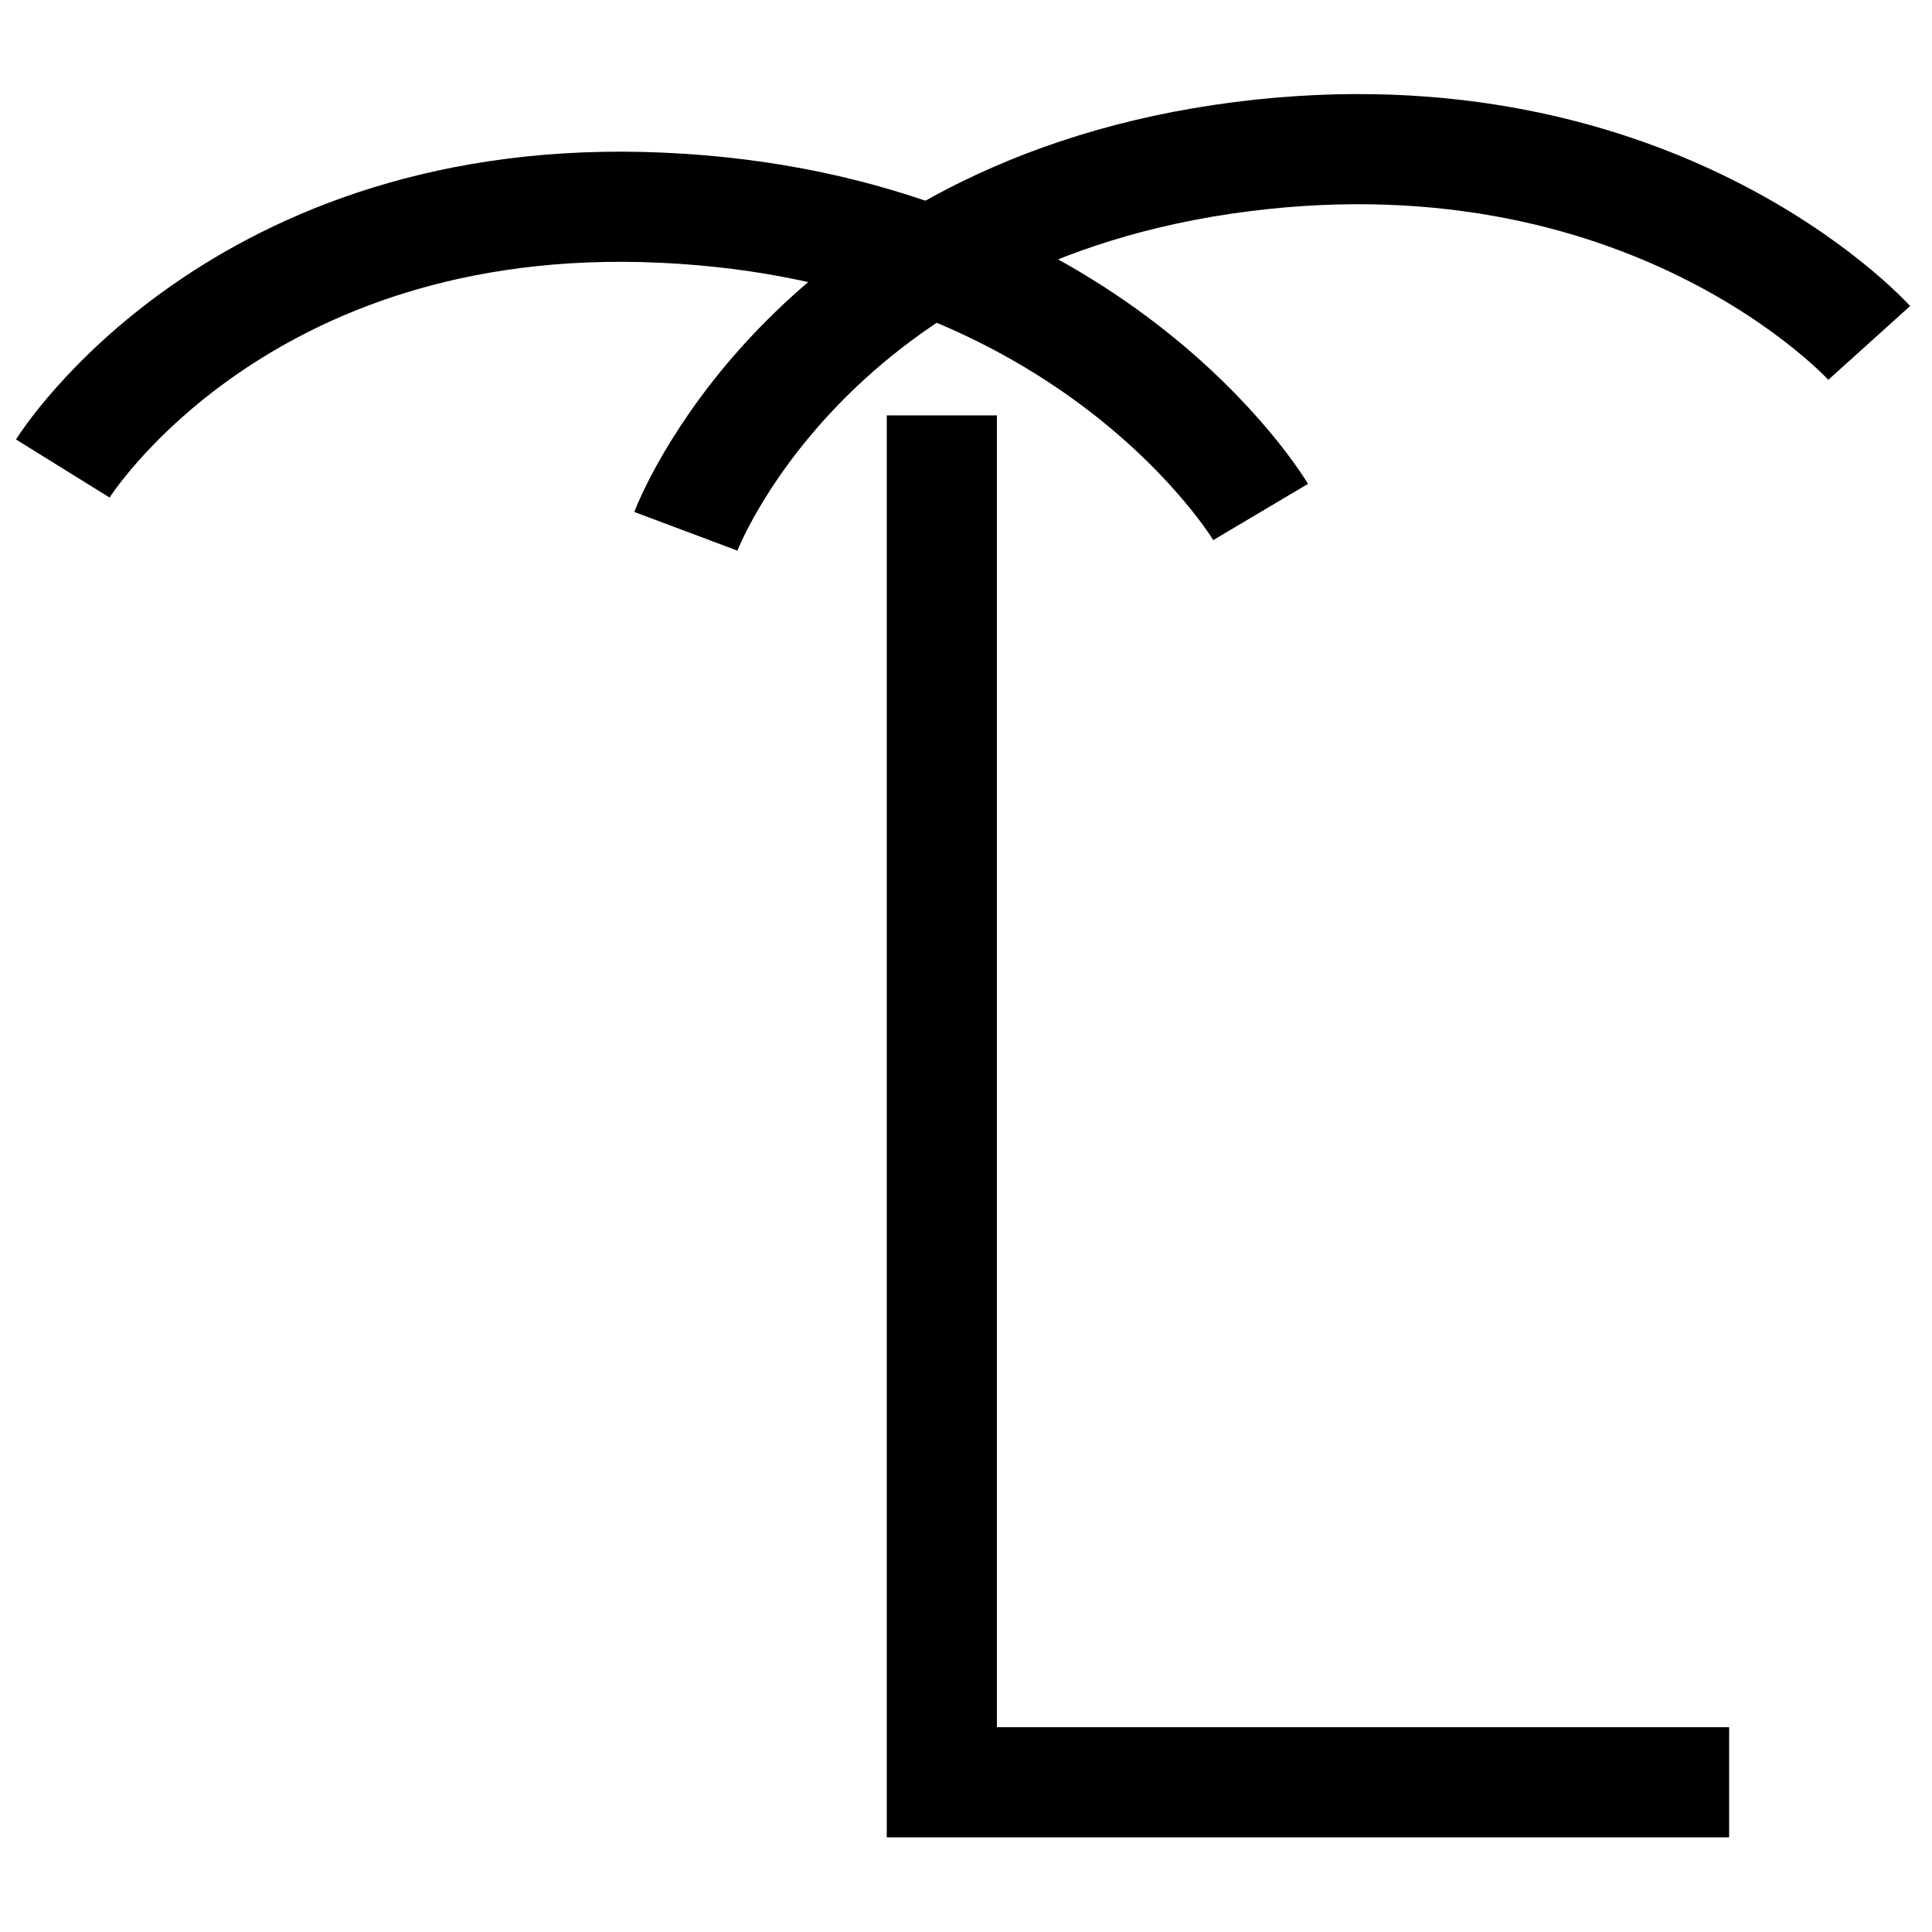 <svg version="1.1" id="レイヤー_1" xmlns="http://www.w3.org/2000/svg" x="0" y="0" viewBox="0 0 400 400" style="enable-background:new 0 0 400 400" xml:space="preserve"><style>.st0{fill:none;stroke:#000;stroke-width:22.805}</style><path class="st0" d="M195 86v283h163"/><path class="st0" d="M142 110s24-64 111-77c88-13 134 38 134 38"/><path class="st0" d="M13 97s36-58 124-54c89 4 124 63 124 63"/></svg>